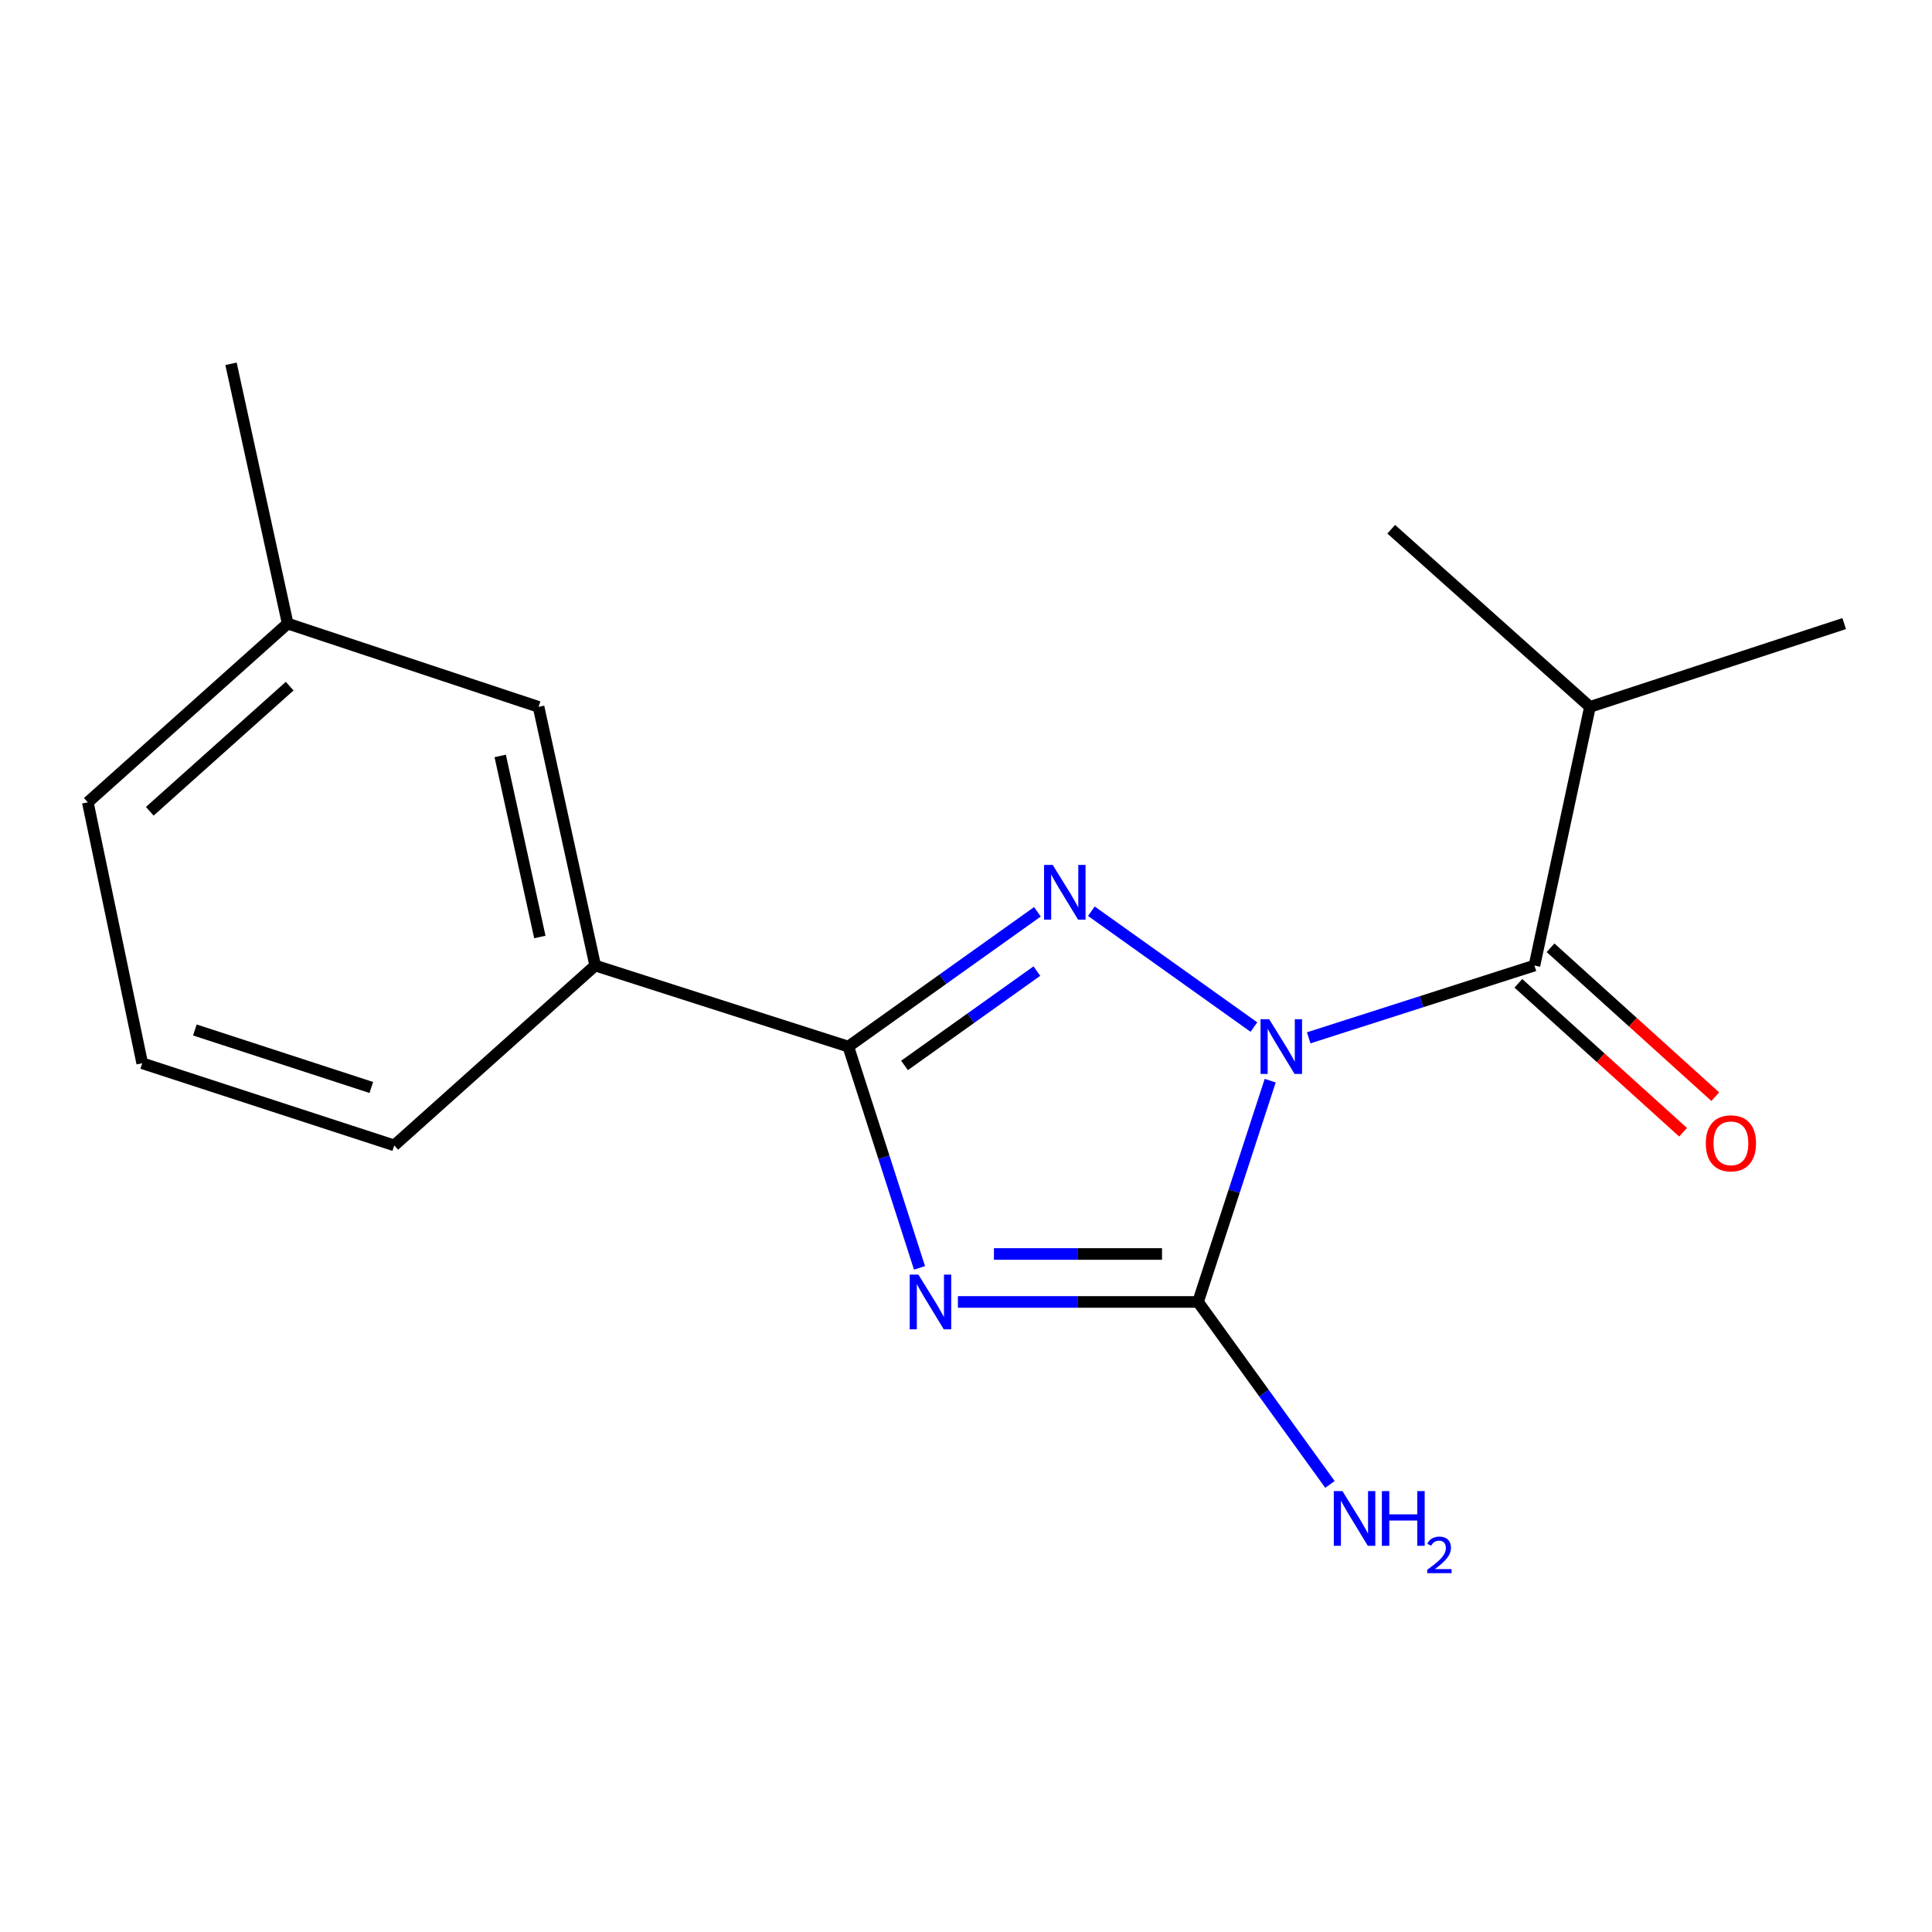 <?xml version='1.0' encoding='iso-8859-1'?>
<svg version='1.1' baseProfile='full'
              xmlns='http://www.w3.org/2000/svg'
                      xmlns:rdkit='http://www.rdkit.org/xml'
                      xmlns:xlink='http://www.w3.org/1999/xlink'
                  xml:space='preserve'
width='1000px' height='1000px' viewBox='0 0 1000 1000'>
<!-- END OF HEADER -->
<rect style='opacity:1.0;fill:#FFFFFF;stroke:none' width='1000' height='1000' x='0' y='0'> </rect>
<path class='bond-1' d='M 649.021,531.609 L 564.886,471.643' style='fill:none;fill-rule:evenodd;stroke:#0000FF;stroke-width:6px;stroke-linecap:butt;stroke-linejoin:miter;stroke-opacity:1' />
<path class='bond-2' d='M 657.451,559.352 L 638.776,616.619' style='fill:none;fill-rule:evenodd;stroke:#0000FF;stroke-width:6px;stroke-linecap:butt;stroke-linejoin:miter;stroke-opacity:1' />
<path class='bond-2' d='M 638.776,616.619 L 620.101,673.886' style='fill:none;fill-rule:evenodd;stroke:#000000;stroke-width:6px;stroke-linecap:butt;stroke-linejoin:miter;stroke-opacity:1' />
<path class='bond-4' d='M 677.381,537.176 L 735.804,518.468' style='fill:none;fill-rule:evenodd;stroke:#0000FF;stroke-width:6px;stroke-linecap:butt;stroke-linejoin:miter;stroke-opacity:1' />
<path class='bond-4' d='M 735.804,518.468 L 794.226,499.761' style='fill:none;fill-rule:evenodd;stroke:#000000;stroke-width:6px;stroke-linecap:butt;stroke-linejoin:miter;stroke-opacity:1' />
<path class='bond-0' d='M 495.817,673.886 L 557.959,673.886' style='fill:none;fill-rule:evenodd;stroke:#0000FF;stroke-width:6px;stroke-linecap:butt;stroke-linejoin:miter;stroke-opacity:1' />
<path class='bond-0' d='M 557.959,673.886 L 620.101,673.886' style='fill:none;fill-rule:evenodd;stroke:#000000;stroke-width:6px;stroke-linecap:butt;stroke-linejoin:miter;stroke-opacity:1' />
<path class='bond-0' d='M 514.46,649.06 L 557.959,649.06' style='fill:none;fill-rule:evenodd;stroke:#0000FF;stroke-width:6px;stroke-linecap:butt;stroke-linejoin:miter;stroke-opacity:1' />
<path class='bond-0' d='M 557.959,649.06 L 601.459,649.06' style='fill:none;fill-rule:evenodd;stroke:#000000;stroke-width:6px;stroke-linecap:butt;stroke-linejoin:miter;stroke-opacity:1' />
<path class='bond-17' d='M 475.941,656.255 L 457.511,598.985' style='fill:none;fill-rule:evenodd;stroke:#0000FF;stroke-width:6px;stroke-linecap:butt;stroke-linejoin:miter;stroke-opacity:1' />
<path class='bond-17' d='M 457.511,598.985 L 439.08,541.716' style='fill:none;fill-rule:evenodd;stroke:#000000;stroke-width:6px;stroke-linecap:butt;stroke-linejoin:miter;stroke-opacity:1' />
<path class='bond-3' d='M 536.961,471.953 L 488.021,506.835' style='fill:none;fill-rule:evenodd;stroke:#0000FF;stroke-width:6px;stroke-linecap:butt;stroke-linejoin:miter;stroke-opacity:1' />
<path class='bond-3' d='M 488.021,506.835 L 439.08,541.716' style='fill:none;fill-rule:evenodd;stroke:#000000;stroke-width:6px;stroke-linecap:butt;stroke-linejoin:miter;stroke-opacity:1' />
<path class='bond-3' d='M 536.688,502.634 L 502.43,527.051' style='fill:none;fill-rule:evenodd;stroke:#0000FF;stroke-width:6px;stroke-linecap:butt;stroke-linejoin:miter;stroke-opacity:1' />
<path class='bond-3' d='M 502.43,527.051 L 468.171,551.468' style='fill:none;fill-rule:evenodd;stroke:#000000;stroke-width:6px;stroke-linecap:butt;stroke-linejoin:miter;stroke-opacity:1' />
<path class='bond-7' d='M 620.101,673.886 L 654.241,721.108' style='fill:none;fill-rule:evenodd;stroke:#000000;stroke-width:6px;stroke-linecap:butt;stroke-linejoin:miter;stroke-opacity:1' />
<path class='bond-7' d='M 654.241,721.108 L 688.38,768.329' style='fill:none;fill-rule:evenodd;stroke:#0000FF;stroke-width:6px;stroke-linecap:butt;stroke-linejoin:miter;stroke-opacity:1' />
<path class='bond-5' d='M 439.08,541.716 L 308.069,499.761' style='fill:none;fill-rule:evenodd;stroke:#000000;stroke-width:6px;stroke-linecap:butt;stroke-linejoin:miter;stroke-opacity:1' />
<path class='bond-6' d='M 785.902,508.968 L 828.533,547.511' style='fill:none;fill-rule:evenodd;stroke:#000000;stroke-width:6px;stroke-linecap:butt;stroke-linejoin:miter;stroke-opacity:1' />
<path class='bond-6' d='M 828.533,547.511 L 871.163,586.054' style='fill:none;fill-rule:evenodd;stroke:#FF0000;stroke-width:6px;stroke-linecap:butt;stroke-linejoin:miter;stroke-opacity:1' />
<path class='bond-6' d='M 802.551,490.553 L 845.182,529.096' style='fill:none;fill-rule:evenodd;stroke:#000000;stroke-width:6px;stroke-linecap:butt;stroke-linejoin:miter;stroke-opacity:1' />
<path class='bond-6' d='M 845.182,529.096 L 887.813,567.639' style='fill:none;fill-rule:evenodd;stroke:#FF0000;stroke-width:6px;stroke-linecap:butt;stroke-linejoin:miter;stroke-opacity:1' />
<path class='bond-9' d='M 794.226,499.761 L 822.955,365.881' style='fill:none;fill-rule:evenodd;stroke:#000000;stroke-width:6px;stroke-linecap:butt;stroke-linejoin:miter;stroke-opacity:1' />
<path class='bond-8' d='M 308.069,499.761 L 278.761,365.881' style='fill:none;fill-rule:evenodd;stroke:#000000;stroke-width:6px;stroke-linecap:butt;stroke-linejoin:miter;stroke-opacity:1' />
<path class='bond-8' d='M 279.422,484.988 L 258.906,391.272' style='fill:none;fill-rule:evenodd;stroke:#000000;stroke-width:6px;stroke-linecap:butt;stroke-linejoin:miter;stroke-opacity:1' />
<path class='bond-11' d='M 308.069,499.761 L 204.063,592.857' style='fill:none;fill-rule:evenodd;stroke:#000000;stroke-width:6px;stroke-linecap:butt;stroke-linejoin:miter;stroke-opacity:1' />
<path class='bond-10' d='M 278.761,365.881 L 148.895,322.767' style='fill:none;fill-rule:evenodd;stroke:#000000;stroke-width:6px;stroke-linecap:butt;stroke-linejoin:miter;stroke-opacity:1' />
<path class='bond-14' d='M 822.955,365.881 L 954.545,322.767' style='fill:none;fill-rule:evenodd;stroke:#000000;stroke-width:6px;stroke-linecap:butt;stroke-linejoin:miter;stroke-opacity:1' />
<path class='bond-15' d='M 822.955,365.881 L 720.094,273.929' style='fill:none;fill-rule:evenodd;stroke:#000000;stroke-width:6px;stroke-linecap:butt;stroke-linejoin:miter;stroke-opacity:1' />
<path class='bond-16' d='M 148.895,322.767 L 119.573,188.308' style='fill:none;fill-rule:evenodd;stroke:#000000;stroke-width:6px;stroke-linecap:butt;stroke-linejoin:miter;stroke-opacity:1' />
<path class='bond-18' d='M 148.895,322.767 L 45.455,415.284' style='fill:none;fill-rule:evenodd;stroke:#000000;stroke-width:6px;stroke-linecap:butt;stroke-linejoin:miter;stroke-opacity:1' />
<path class='bond-18' d='M 149.929,355.149 L 77.521,419.911' style='fill:none;fill-rule:evenodd;stroke:#000000;stroke-width:6px;stroke-linecap:butt;stroke-linejoin:miter;stroke-opacity:1' />
<path class='bond-12' d='M 204.063,592.857 L 73.604,550.336' style='fill:none;fill-rule:evenodd;stroke:#000000;stroke-width:6px;stroke-linecap:butt;stroke-linejoin:miter;stroke-opacity:1' />
<path class='bond-12' d='M 192.188,562.876 L 100.866,533.111' style='fill:none;fill-rule:evenodd;stroke:#000000;stroke-width:6px;stroke-linecap:butt;stroke-linejoin:miter;stroke-opacity:1' />
<path class='bond-13' d='M 73.604,550.336 L 45.455,415.284' style='fill:none;fill-rule:evenodd;stroke:#000000;stroke-width:6px;stroke-linecap:butt;stroke-linejoin:miter;stroke-opacity:1' />
<path  class='atom-0' d='M 656.942 527.556
L 666.222 542.556
Q 667.142 544.036, 668.622 546.716
Q 670.102 549.396, 670.182 549.556
L 670.182 527.556
L 673.942 527.556
L 673.942 555.876
L 670.062 555.876
L 660.102 539.476
Q 658.942 537.556, 657.702 535.356
Q 656.502 533.156, 656.142 532.476
L 656.142 555.876
L 652.462 555.876
L 652.462 527.556
L 656.942 527.556
' fill='#0000FF'/>
<path  class='atom-1' d='M 475.355 659.726
L 484.635 674.726
Q 485.555 676.206, 487.035 678.886
Q 488.515 681.566, 488.595 681.726
L 488.595 659.726
L 492.355 659.726
L 492.355 688.046
L 488.475 688.046
L 478.515 671.646
Q 477.355 669.726, 476.115 667.526
Q 474.915 665.326, 474.555 664.646
L 474.555 688.046
L 470.875 688.046
L 470.875 659.726
L 475.355 659.726
' fill='#0000FF'/>
<path  class='atom-2' d='M 544.881 447.686
L 554.161 462.686
Q 555.081 464.166, 556.561 466.846
Q 558.041 469.526, 558.121 469.686
L 558.121 447.686
L 561.881 447.686
L 561.881 476.006
L 558.001 476.006
L 548.041 459.606
Q 546.881 457.686, 545.641 455.486
Q 544.441 453.286, 544.081 452.606
L 544.081 476.006
L 540.401 476.006
L 540.401 447.686
L 544.881 447.686
' fill='#0000FF'/>
<path  class='atom-7' d='M 882.915 591.779
Q 882.915 584.979, 886.275 581.179
Q 889.635 577.379, 895.915 577.379
Q 902.195 577.379, 905.555 581.179
Q 908.915 584.979, 908.915 591.779
Q 908.915 598.659, 905.515 602.579
Q 902.115 606.459, 895.915 606.459
Q 889.675 606.459, 886.275 602.579
Q 882.915 598.699, 882.915 591.779
M 895.915 603.259
Q 900.235 603.259, 902.555 600.379
Q 904.915 597.459, 904.915 591.779
Q 904.915 586.219, 902.555 583.419
Q 900.235 580.579, 895.915 580.579
Q 891.595 580.579, 889.235 583.379
Q 886.915 586.179, 886.915 591.779
Q 886.915 597.499, 889.235 600.379
Q 891.595 603.259, 895.915 603.259
' fill='#FF0000'/>
<path  class='atom-8' d='M 694.856 771.786
L 704.136 786.786
Q 705.056 788.266, 706.536 790.946
Q 708.016 793.626, 708.096 793.786
L 708.096 771.786
L 711.856 771.786
L 711.856 800.106
L 707.976 800.106
L 698.016 783.706
Q 696.856 781.786, 695.616 779.586
Q 694.416 777.386, 694.056 776.706
L 694.056 800.106
L 690.376 800.106
L 690.376 771.786
L 694.856 771.786
' fill='#0000FF'/>
<path  class='atom-8' d='M 715.256 771.786
L 719.096 771.786
L 719.096 783.826
L 733.576 783.826
L 733.576 771.786
L 737.416 771.786
L 737.416 800.106
L 733.576 800.106
L 733.576 787.026
L 719.096 787.026
L 719.096 800.106
L 715.256 800.106
L 715.256 771.786
' fill='#0000FF'/>
<path  class='atom-8' d='M 738.789 799.113
Q 739.475 797.344, 741.112 796.367
Q 742.749 795.364, 745.019 795.364
Q 747.844 795.364, 749.428 796.895
Q 751.012 798.426, 751.012 801.146
Q 751.012 803.918, 748.953 806.505
Q 746.92 809.092, 742.696 812.154
L 751.329 812.154
L 751.329 814.266
L 738.736 814.266
L 738.736 812.498
Q 742.221 810.016, 744.28 808.168
Q 746.366 806.32, 747.369 804.657
Q 748.372 802.994, 748.372 801.278
Q 748.372 799.482, 747.474 798.479
Q 746.577 797.476, 745.019 797.476
Q 743.514 797.476, 742.511 798.083
Q 741.508 798.69, 740.795 800.037
L 738.789 799.113
' fill='#0000FF'/>
</svg>
